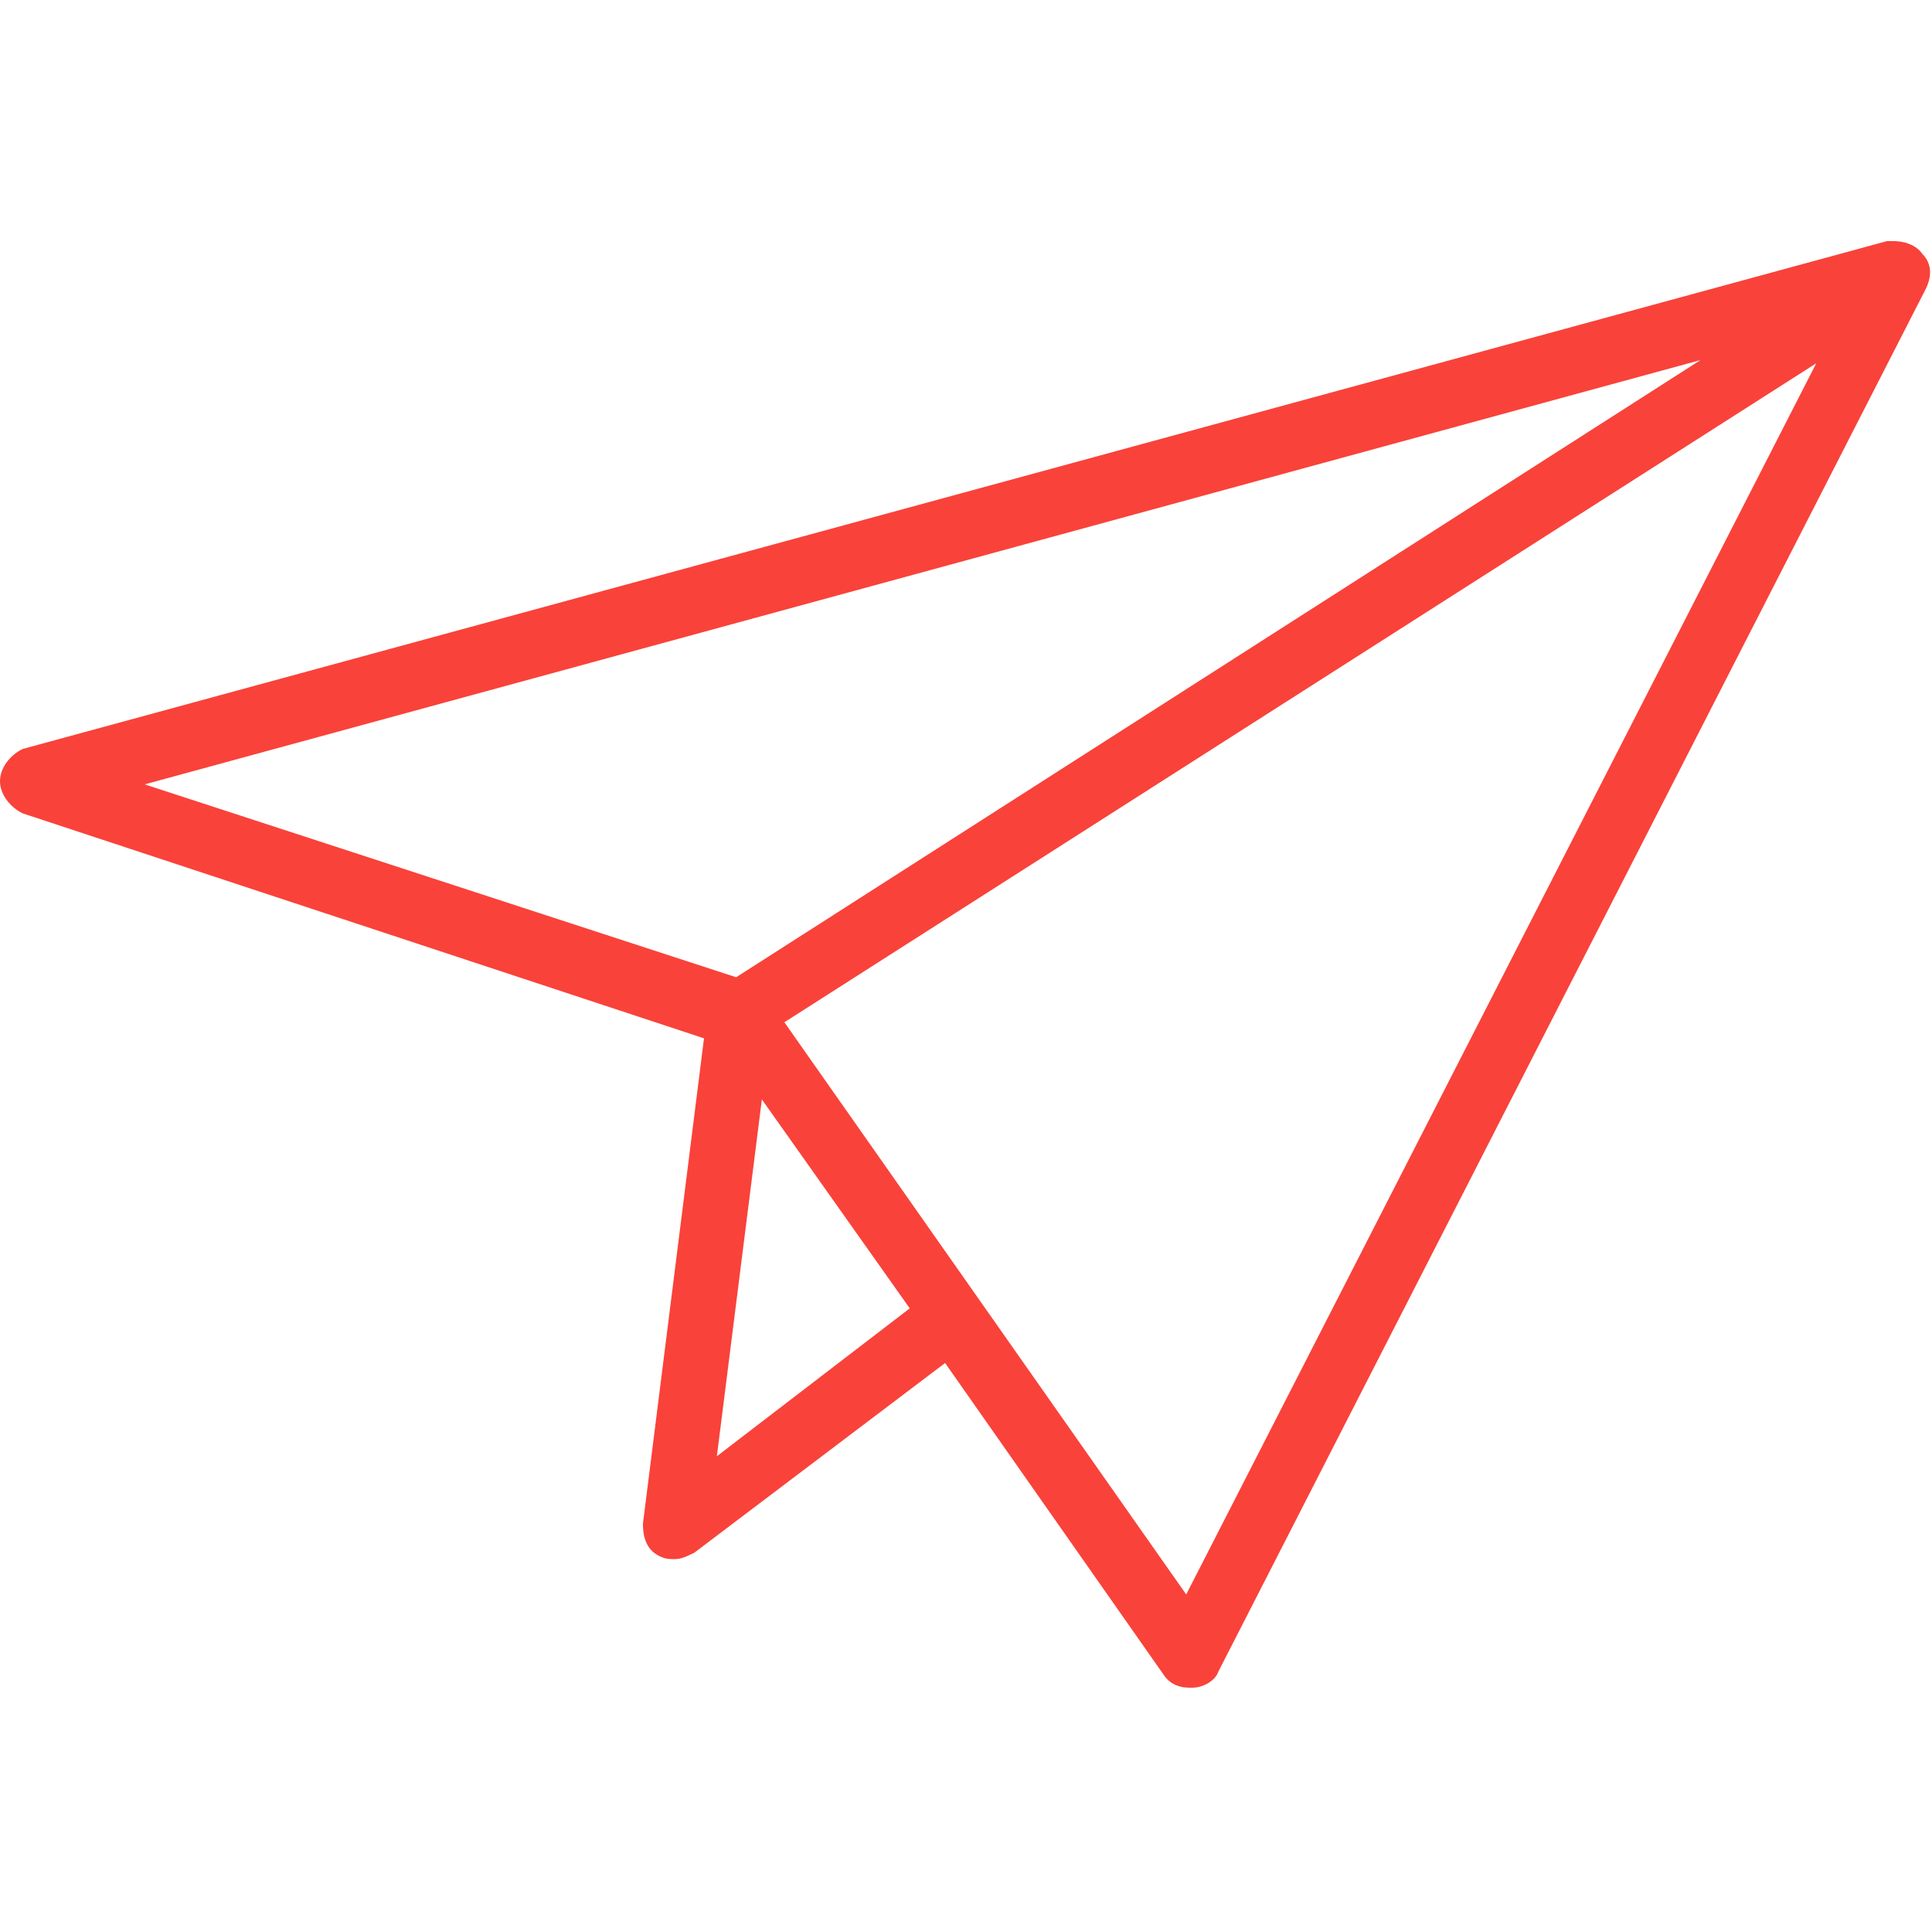 <?xml version="1.0" encoding="utf-8"?>
<!-- Generator: Adobe Illustrator 23.0.3, SVG Export Plug-In . SVG Version: 6.00 Build 0)  -->
<svg version="1.1" id="Capa_1" xmlns="http://www.w3.org/2000/svg" xmlns:xlink="http://www.w3.org/1999/xlink" x="0px" y="0px"
	 viewBox="0 0 60.1 60.1" style="enable-background:new 0 0 60.1 60.1;" xml:space="preserve">
<style type="text/css">
	.st0{fill:#F9423A;}
</style>
<path class="st0" d="M59.8,7.9c-0.2-0.3-0.6-0.4-0.9-0.4c-0.1,0-0.1,0-0.2,0l-58,15.8C0.3,23.5,0,23.9,0,24.3c0,0.4,0.3,0.8,0.7,1
	l21.2,7L20,47.4c0,0.4,0.1,0.8,0.5,1c0.2,0.1,0.3,0.1,0.5,0.1c0.2,0,0.4-0.1,0.6-0.2l7.8-5.9l6.8,9.7c0.2,0.3,0.5,0.4,0.8,0.4
	c0,0,0,0,0.1,0c0.3,0,0.7-0.2,0.8-0.5L59.9,9C60.1,8.6,60.1,8.2,59.8,7.9z M52.9,11.2l-30,19.2l-18.4-6L52.9,11.2z M22.3,45.3
	l1.4-11.1l4.6,6.5L22.3,45.3z M36.9,49.6L24.4,31.8l32.1-20.5L36.9,49.6z"/>
</svg>
